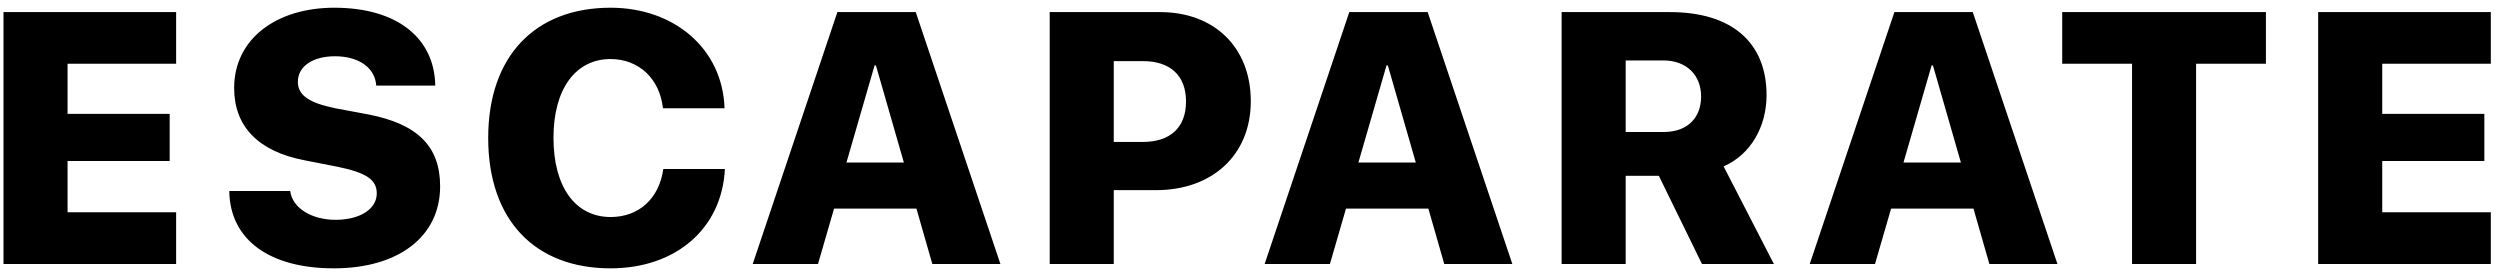 <svg width="161" height="18" viewBox="0 0 161 18" fill="none" xmlns="http://www.w3.org/2000/svg">
<path d="M11.343 13.672H4.351V10.367H10.927V7.332H4.351V4.106H11.343V0.779H0.225V17H11.343V13.672ZM14.765 12.301C14.81 15.449 17.361 17.281 21.498 17.281C25.68 17.281 28.344 15.224 28.344 11.998C28.344 9.434 26.905 7.984 23.702 7.366L21.599 6.973C19.902 6.624 19.183 6.141 19.183 5.264C19.183 4.275 20.138 3.623 21.577 3.623C23.061 3.623 24.151 4.331 24.23 5.511H28.03C27.985 2.465 25.59 0.497 21.532 0.497C17.777 0.497 15.079 2.521 15.079 5.669C15.079 8.13 16.619 9.749 19.61 10.322L21.734 10.739C23.578 11.121 24.264 11.559 24.264 12.458C24.264 13.436 23.218 14.156 21.611 14.156C20.082 14.156 18.834 13.414 18.688 12.301H14.765ZM39.32 17.281C43.502 17.281 46.492 14.741 46.683 10.885H42.715C42.456 12.784 41.141 13.976 39.331 13.976C37.061 13.976 35.644 12.054 35.644 8.872C35.644 5.725 37.072 3.802 39.32 3.802C41.13 3.802 42.49 5.062 42.693 6.973H46.661C46.537 3.139 43.423 0.497 39.32 0.497C34.486 0.497 31.44 3.589 31.44 8.884C31.44 14.19 34.464 17.281 39.32 17.281ZM60.042 17H64.426L58.974 0.779H53.927L48.475 17H52.679L53.713 13.436H59.019L60.042 17ZM56.321 4.218H56.411L58.21 10.469H54.511L56.321 4.218ZM67.601 0.779V17H71.726V12.245H74.458C78.066 12.245 80.551 9.985 80.551 6.523C80.551 3.038 78.19 0.779 74.716 0.779H67.601ZM71.726 3.937H73.615C75.346 3.937 76.38 4.848 76.38 6.534C76.38 8.232 75.346 9.142 73.592 9.142H71.726V3.937ZM93.01 17H97.395L91.942 0.779H86.895L81.443 17H85.647L86.681 13.436H91.987L93.01 17ZM89.29 4.218H89.379L91.178 10.469H87.48L89.29 4.218ZM104.694 3.892H107.123C108.595 3.892 109.551 4.825 109.551 6.208C109.551 7.613 108.651 8.501 107.134 8.501H104.694V3.892ZM104.694 11.323H106.83L109.607 17H114.238L111.001 10.716C112.777 9.94 113.766 8.119 113.766 6.129C113.766 2.78 111.585 0.779 107.539 0.779H100.569V17H104.694V11.323ZM128.115 17H132.499L127.047 0.779H121.999L116.547 17H120.751L121.786 13.436H127.092L128.115 17ZM124.394 4.218H124.483L126.282 10.469H122.584L124.394 4.218ZM141.428 17V4.106H145.925V0.779H132.806V4.106H137.303V17H141.428ZM160.408 13.672H153.416V10.367H159.992V7.332H153.416V4.106H160.408V0.779H149.29V17H160.408V13.672Z" fill="black"/>
</svg>
